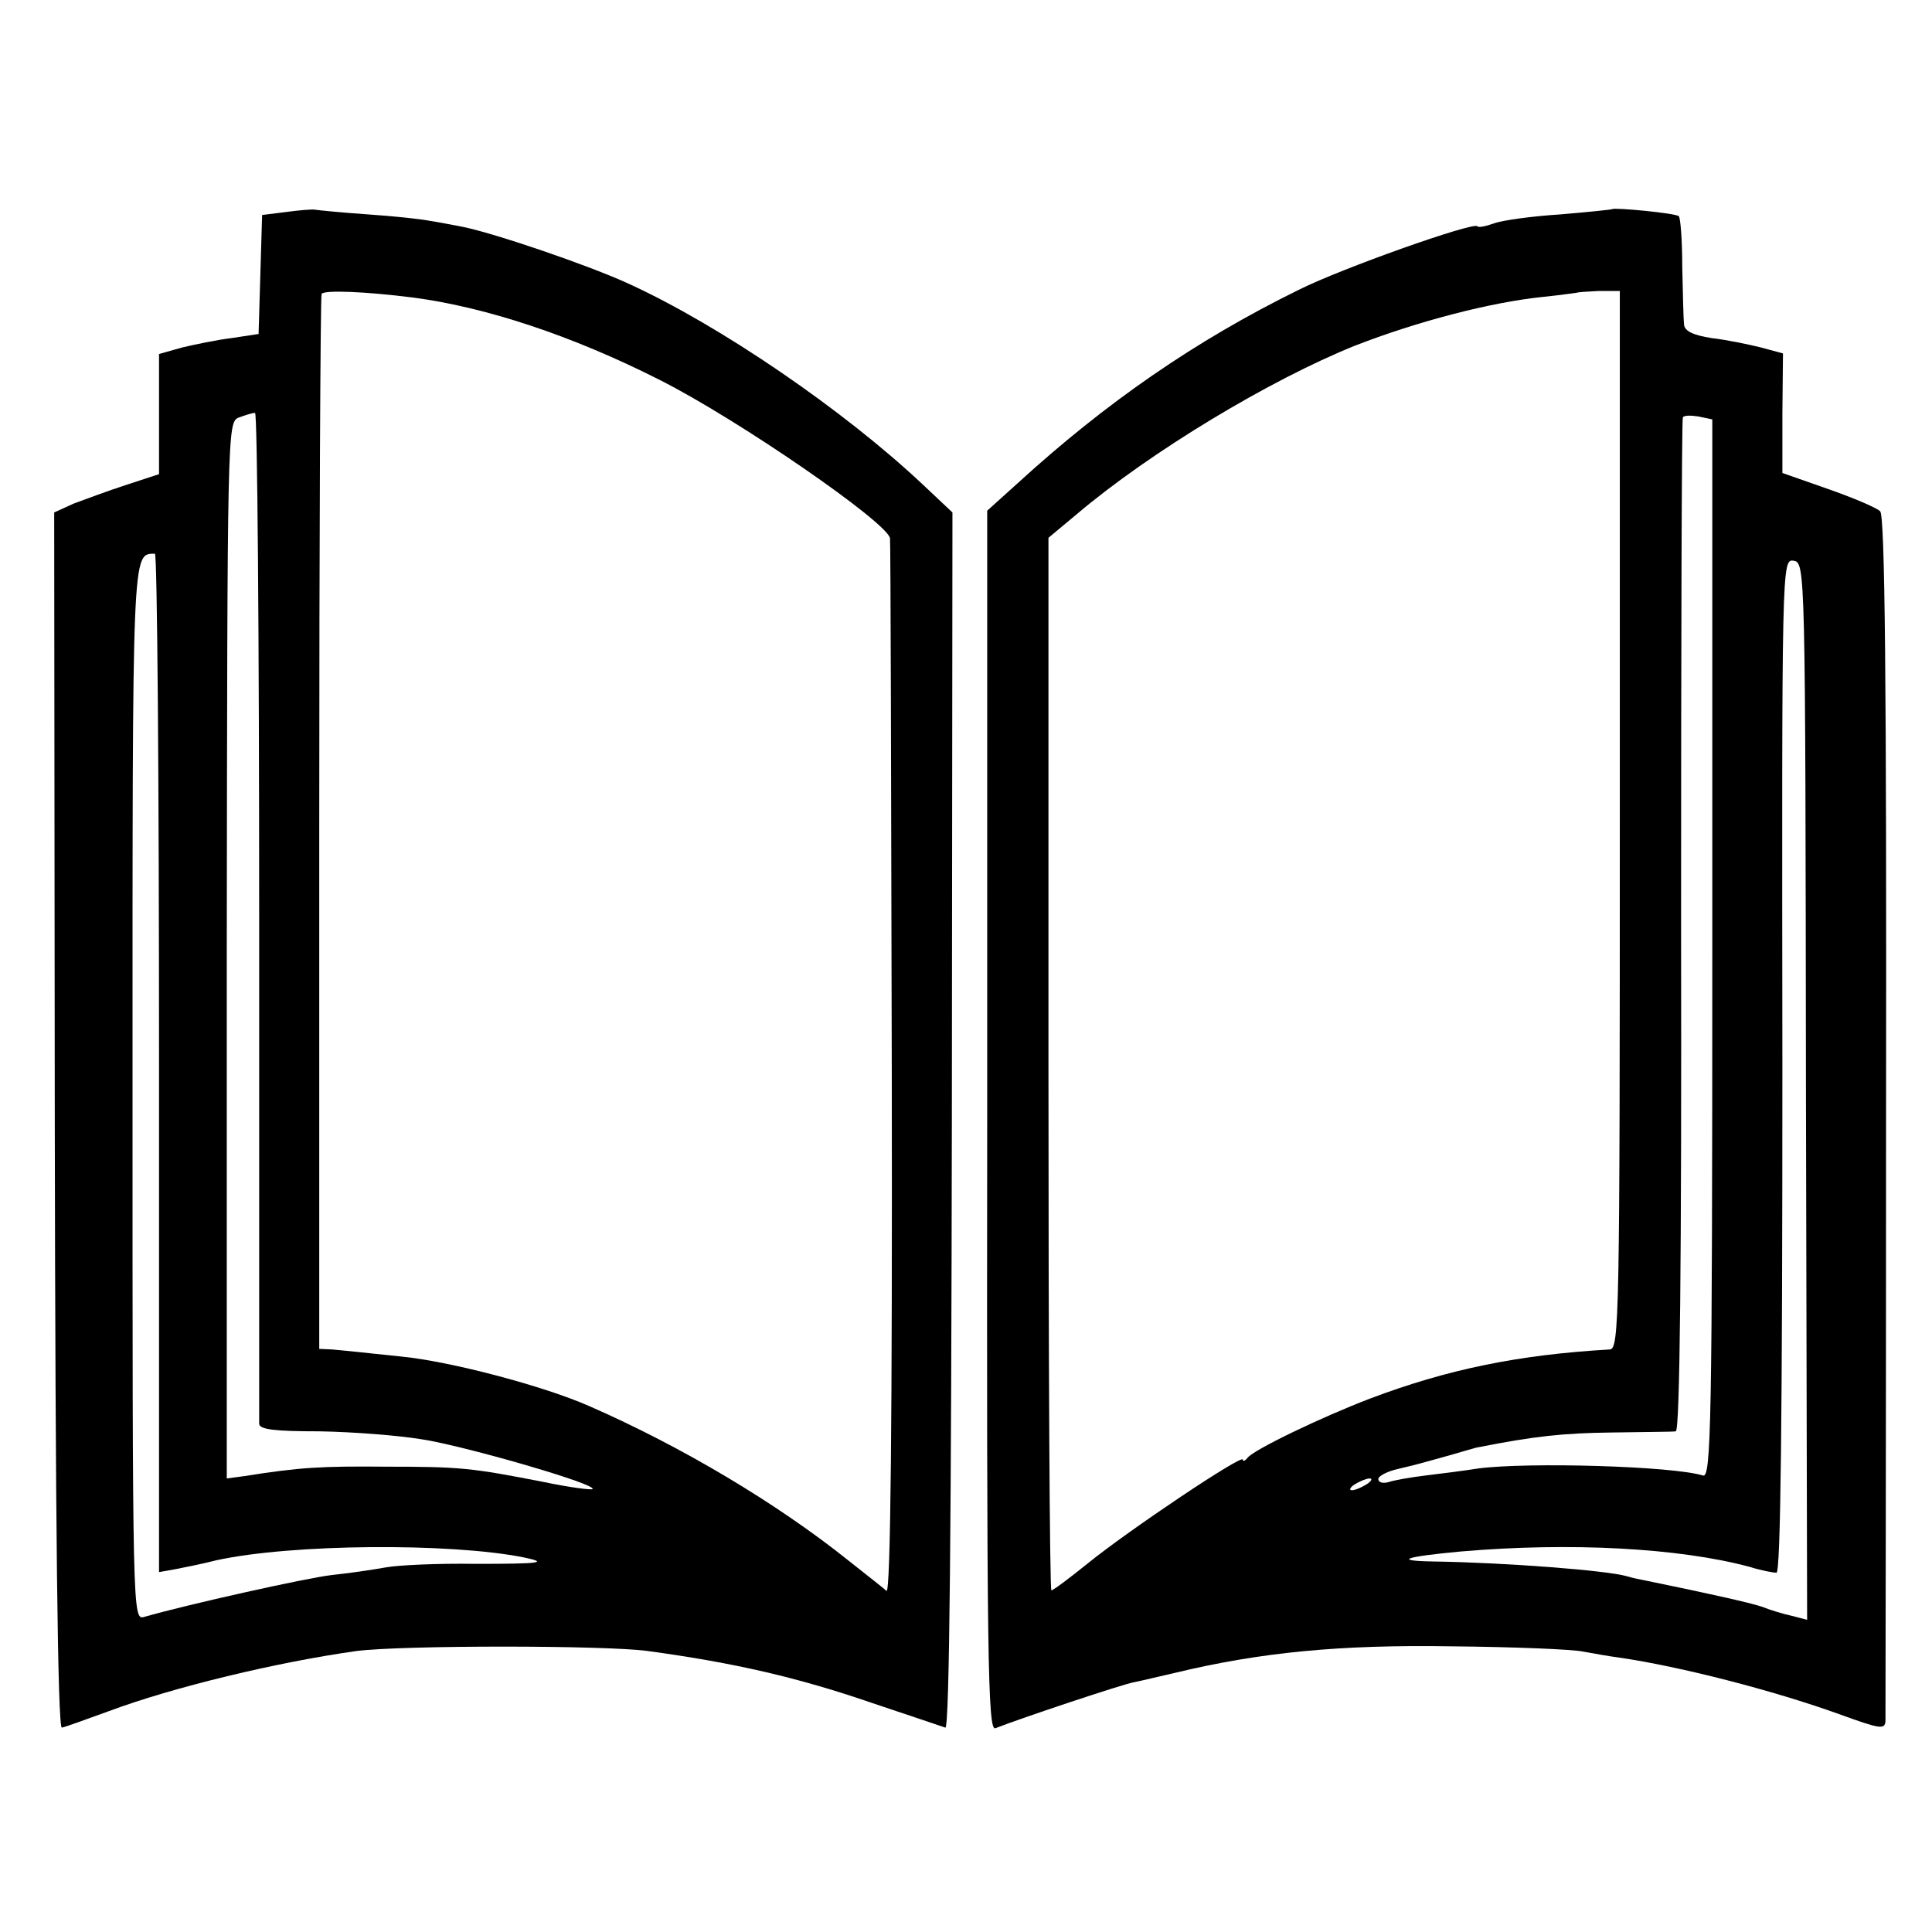 <?xml version="1.0" standalone="no"?>
<!DOCTYPE svg PUBLIC "-//W3C//DTD SVG 20010904//EN"
 "http://www.w3.org/TR/2001/REC-SVG-20010904/DTD/svg10.dtd">
<svg version="1.0" xmlns="http://www.w3.org/2000/svg"
 width="328pt" height="328pt" viewBox="0 0 328 328"
 preserveAspectRatio="xMidYMid meet">
<g transform="translate(0,328) scale(0.1,-0.1)"
fill="#000000" stroke="none">
<path d="M485 2920 l-40 -5 -3 -101 -3 -101 -46 -7 c-25 -3 -63 -11 -84 -16
l-39 -11 0 -102 0 -102 -55 -18 c-31 -10 -71 -25 -90 -32 l-33 -15 1 -1032 c1
-683 5 -1032 12 -1031 6 1 41 14 80 28 110 41 285 83 420 102 77 10 423 10
495 0 147 -20 255 -45 380 -88 63 -21 119 -40 125 -42 7 -1 10 349 11 1030 l1
1033 -51 48 c-134 126 -343 269 -498 340 -67 31 -228 86 -283 97 -16 3 -41 8
-55 10 -14 3 -61 8 -105 11 -44 3 -84 7 -90 8 -5 1 -28 -1 -50 -4z m215 -145
c124 -16 272 -65 420 -140 133 -67 388 -243 391 -269 1 -6 2 -412 3 -903 1
-593 -2 -889 -9 -884 -5 5 -35 28 -65 52 -120 96 -282 193 -440 262 -77 34
-236 76 -319 84 -31 3 -65 7 -76 8 -11 1 -30 3 -41 4 l-22 1 0 893 c0 490 2
895 4 898 4 7 75 4 154 -6z m-260 -1047 c0 -469 0 -859 0 -865 0 -10 27 -13
103 -13 56 -1 138 -7 182 -15 82 -15 288 -75 281 -83 -2 -2 -40 3 -83 12 -123
24 -141 26 -268 26 -109 1 -146 -1 -240 -16 l-30 -4 0 897 c1 882 1 896 20
904 11 4 23 8 28 8 4 1 7 -383 7 -851z m-170 -252 l0 -865 28 5 c15 3 46 9 69
15 127 28 397 30 522 5 43 -9 30 -11 -82 -11 -62 1 -130 -2 -152 -6 -22 -4
-63 -10 -92 -13 -43 -5 -245 -50 -318 -71 -20 -6 -20 -2 -20 890 0 933 -1 914
38 915 4 0 7 -389 7 -864z"/>
<path d="M2737 2925 c-1 -1 -41 -5 -88 -9 -48 -3 -98 -10 -112 -15 -14 -5 -27
-8 -29 -5 -8 7 -229 -71 -303 -108 -175 -86 -327 -191 -478 -329 l-51 -46 0
-1037 c-1 -917 1 -1036 14 -1030 43 17 217 75 235 78 11 2 43 10 70 16 145 35
281 48 469 45 105 -1 206 -5 224 -9 17 -3 44 -8 60 -10 104 -15 263 -56 374
-96 69 -25 78 -27 79 -12 0 9 1 473 1 1030 1 740 -2 1016 -10 1024 -6 6 -46
23 -89 38 l-77 27 0 101 1 102 -37 10 c-20 5 -58 13 -84 16 -32 5 -46 12 -47
23 -1 9 -2 53 -3 98 0 45 -3 84 -6 86 -5 5 -108 15 -113 12z m13 -1037 c0
-848 -1 -898 -17 -899 -156 -9 -276 -34 -406 -83 -84 -32 -200 -88 -209 -101
-4 -5 -8 -7 -8 -3 0 10 -194 -120 -263 -176 -31 -25 -59 -46 -62 -46 -3 0 -5
402 -5 893 l0 894 48 40 c125 106 328 228 472 286 105 41 231 74 320 83 30 3
56 7 57 7 1 1 18 2 37 3 l36 0 0 -898z m157 -219 c0 -814 -2 -899 -16 -894
-51 16 -296 23 -381 12 -25 -4 -65 -9 -90 -12 -25 -3 -53 -8 -62 -11 -10 -3
-18 -1 -18 5 0 5 15 13 33 17 42 10 36 9 87 23 25 7 47 14 50 14 96 19 145 24
226 25 55 1 104 1 109 2 7 0 10 290 9 858 0 471 1 860 3 863 1 4 13 4 26 2
l24 -5 0 -899z m159 -241 l2 -898 -27 7 c-14 3 -37 10 -49 15 -20 7 -102 25
-195 44 -10 2 -26 5 -35 8 -35 10 -205 23 -326 25 -72 1 -53 8 44 17 186 16
371 6 490 -26 19 -6 40 -10 46 -10 7 0 10 261 10 860 -1 855 -1 861 19 858 20
-3 20 -11 21 -900z m-746 -668 c-8 -5 -19 -10 -25 -10 -5 0 -3 5 5 10 8 5 20
10 25 10 6 0 3 -5 -5 -10z"/>
</g>
</svg>
